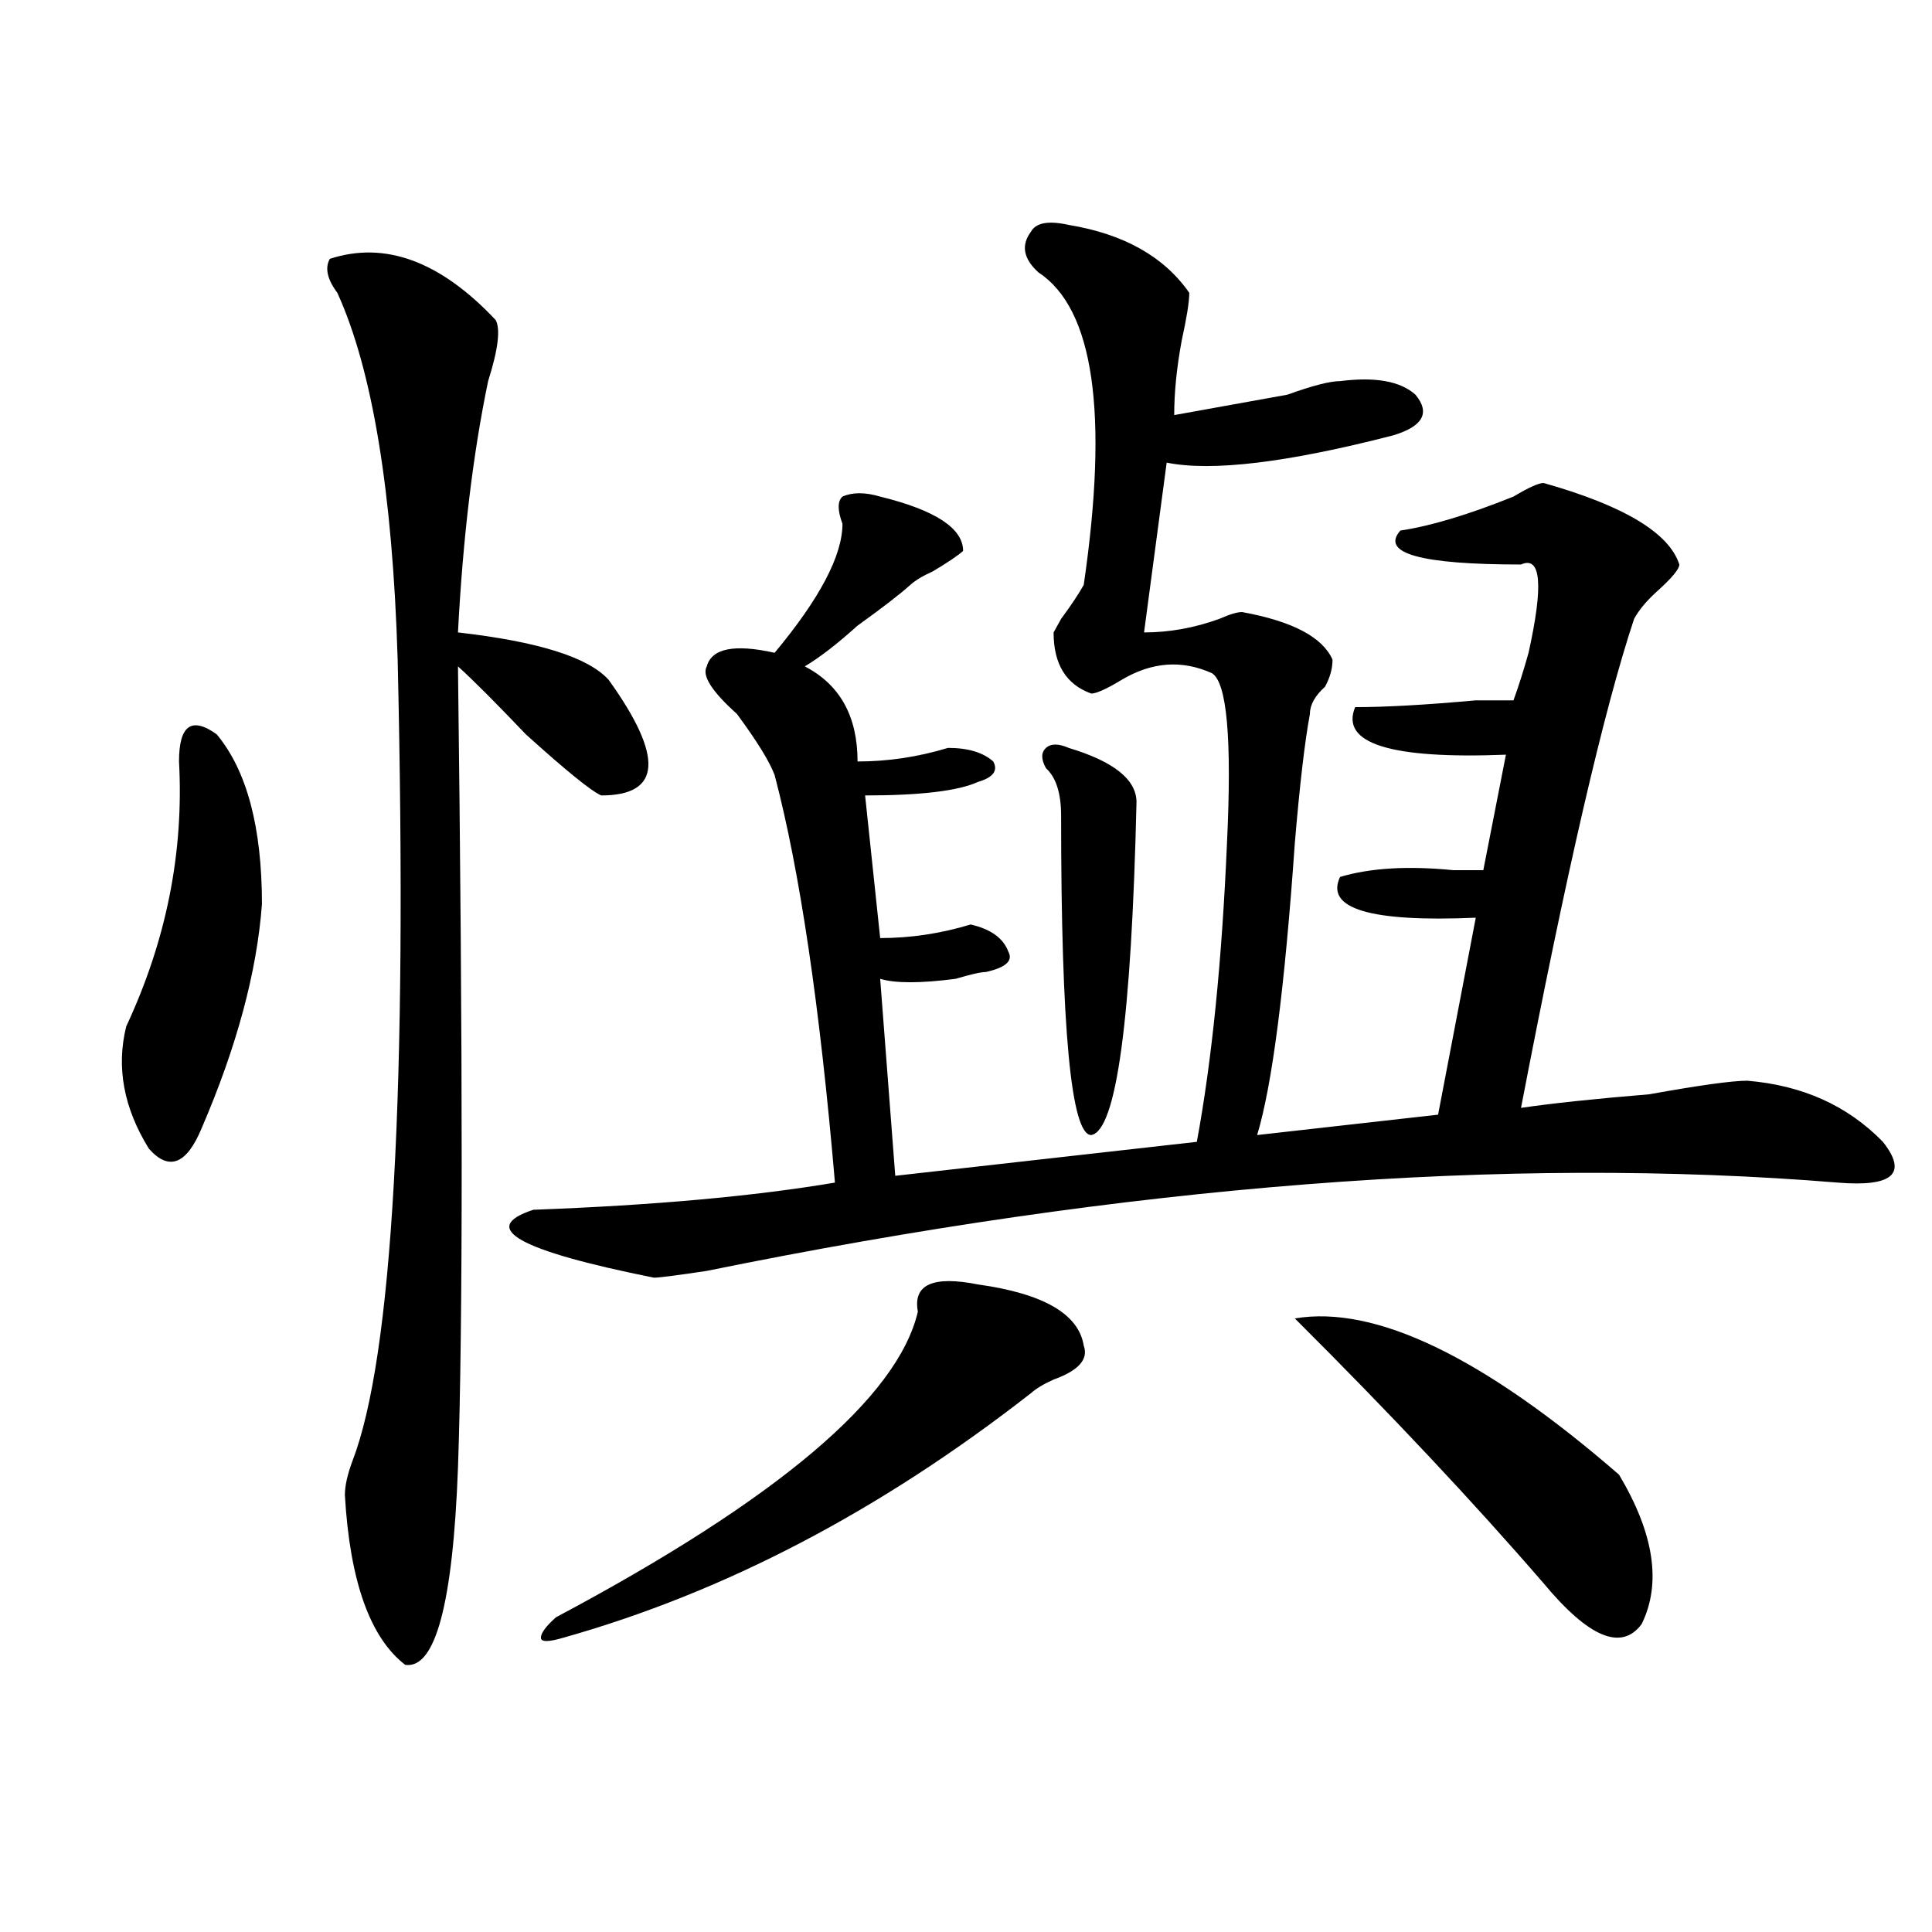 <?xml version="1.0" encoding="utf-8"?>
<!-- Generator: Adobe Illustrator 16.0.0, SVG Export Plug-In . SVG Version: 6.00 Build 0)  -->
<!DOCTYPE svg PUBLIC "-//W3C//DTD SVG 1.1//EN" "http://www.w3.org/Graphics/SVG/1.1/DTD/svg11.dtd">
<svg version="1.1" id="图层_1" xmlns="http://www.w3.org/2000/svg" xmlns:xlink="http://www.w3.org/1999/xlink" x="0px" y="0px"
	 width="1000px" height="1000px" viewBox="0 0 1000 1000" enable-background="new 0 0 1000 1000" xml:space="preserve">
<path d="M92.657,394.141c0-18.731,6.463-23.4,19.512-14.063c15.609,18.787,23.414,48.065,23.414,87.891
	c-2.622,35.156-13.048,73.828-31.219,116.016c-7.805,18.787-16.951,22.303-27.316,10.547
	c-13.048-21.094-16.951-42.188-11.707-63.281C86.133,486.756,95.218,441.053,92.657,394.141z M256.555,165.625
	c2.562,4.725,1.281,15.271-3.902,31.641c-7.805,37.519-13.048,80.859-15.609,130.078c41.585,4.725,67.621,12.909,78.047,24.609
	c28.598,39.881,27.316,59.766-3.902,59.766c-5.243-2.307-18.23-12.854-39.023-31.641c-15.609-16.369-27.316-28.125-35.121-35.156
	c2.562,203.906,2.562,342.225,0,414.844c-2.621,70.313-11.707,104.26-27.316,101.953c-18.231-14.063-28.658-43.396-31.219-87.891
	c0-4.669,1.281-10.547,3.902-17.578c20.792-53.888,28.597-192.15,23.414-414.844c-2.622-86.682-13.048-149.963-31.219-189.844
	c-5.244-7.031-6.524-12.854-3.902-17.578C199.301,124.646,227.897,135.193,256.555,165.625z M553.133,116.406
	c28.598,4.725,49.39,16.425,62.438,35.156c0,4.725-1.341,12.909-3.902,24.609c-2.621,14.063-3.902,26.972-3.902,38.672
	c12.988-2.307,32.5-5.822,58.535-10.547c12.988-4.669,22.073-7.031,27.316-7.031c18.171-2.307,31.219,0,39.023,7.031
	c7.805,9.394,3.902,16.425-11.707,21.094c-54.633,14.063-93.656,18.787-117.07,14.063l-11.707,87.891
	c12.988,0,25.976-2.307,39.023-7.031c5.184-2.307,9.086-3.516,11.707-3.516c25.976,4.725,41.585,12.909,46.828,24.609
	c0,4.725-1.341,9.394-3.902,14.063c-5.243,4.725-7.805,9.394-7.805,14.063c-2.621,14.063-5.243,36.365-7.805,66.797
	c-5.243,75.037-11.707,125.409-19.512,151.172l93.656-10.547L763.859,475c-54.633,2.362-78.047-4.669-70.242-21.094
	c15.609-4.669,35.121-5.822,58.535-3.516c7.805,0,12.988,0,15.609,0l11.707-59.766c-59.876,2.362-85.852-5.822-78.047-24.609
	c15.609,0,36.402-1.153,62.438-3.516c10.366,0,16.891,0,19.512,0c2.562-7.031,5.184-15.216,7.805-24.609
	c7.805-35.156,6.464-50.372-3.902-45.703c-52.071,0-72.863-5.822-62.438-17.578c15.609-2.307,35.121-8.185,58.535-17.578
	c7.805-4.669,12.988-7.031,15.609-7.031c41.585,11.756,64.999,25.818,70.242,42.188c0,2.362-3.902,7.031-11.707,14.063
	c-5.243,4.725-9.146,9.394-11.707,14.063c-15.609,46.912-35.121,131.287-58.535,253.125c15.609-2.307,37.683-4.669,66.34-7.031
	c25.976-4.669,42.926-7.031,50.73-7.031c28.598,2.362,52.012,12.909,70.242,31.641c12.988,16.425,5.184,23.456-23.414,21.094
	c-171.703-14.063-366.82,1.209-585.352,45.703c-15.609,2.362-24.755,3.516-27.316,3.516c-70.242-14.063-91.095-25.763-62.438-35.156
	c62.438-2.307,114.449-7.031,156.094-14.063c-7.805-91.406-18.23-161.719-31.219-210.938c-2.621-7.031-9.146-17.578-19.512-31.641
	c-13.048-11.7-18.23-19.885-15.609-24.609c2.562-9.338,14.269-11.7,35.121-7.031c23.414-28.125,35.121-50.372,35.121-66.797
	c-2.621-7.031-2.621-11.7,0-14.063c5.184-2.307,11.707-2.307,19.512,0c28.598,7.031,42.926,16.425,42.926,28.125
	c-2.621,2.362-7.805,5.878-15.609,10.547c-5.243,2.362-9.146,4.725-11.707,7.031c-5.243,4.725-14.328,11.756-27.316,21.094
	c-10.426,9.394-19.512,16.425-27.316,21.094c18.171,9.394,27.316,25.818,27.316,49.219c15.609,0,31.219-2.307,46.828-7.031
	c10.366,0,18.171,2.362,23.414,7.031c2.562,4.725,0,8.24-7.805,10.547c-10.426,4.725-29.938,7.031-58.535,7.031l7.805,73.828
	c15.609,0,31.219-2.307,46.828-7.031c10.366,2.362,16.891,7.031,19.512,14.063c2.562,4.725-1.341,8.24-11.707,10.547
	c-2.621,0-7.805,1.209-15.609,3.516c-18.23,2.362-31.219,2.362-39.023,0l7.805,101.953l156.094-17.578
	c7.805-42.188,12.988-93.713,15.609-154.688c2.562-53.888,0-83.166-7.805-87.891c-15.609-7.031-31.219-5.822-46.828,3.516
	c-7.805,4.725-13.048,7.031-15.609,7.031c-13.048-4.669-19.512-15.216-19.512-31.641l3.902-7.031
	c5.184-7.031,9.086-12.854,11.707-17.578c12.988-89.044,5.184-142.932-23.414-161.719c-7.805-7.031-9.146-14.063-3.902-21.094
	C536.183,115.253,542.707,114.1,553.133,116.406z M506.305,664.844c33.78,4.725,52.012,15.271,54.633,31.641
	c2.562,7.031-2.621,12.909-15.609,17.578c-5.243,2.362-9.146,4.725-11.707,7.031C455.574,782.068,374.906,824.2,291.676,847.656
	c-7.805,2.307-11.707,2.307-11.707,0c0-2.362,2.562-5.878,7.805-10.547C402.223,776.19,464.66,723.456,475.086,678.906
	C472.465,664.844,482.891,660.175,506.305,664.844z M553.133,387.109c23.414,7.031,35.121,16.425,35.121,28.125
	c-2.621,112.5-10.426,169.959-23.414,172.266c-10.426,0-15.609-55.041-15.609-165.234c0-11.7-2.621-19.885-7.805-24.609
	c-2.621-4.669-2.621-8.185,0-10.547C543.987,384.803,547.89,384.803,553.133,387.109z M670.203,682.422
	c41.585-7.031,97.559,19.94,167.801,80.859c18.171,30.487,22.073,56.25,11.707,77.344c-10.426,14.063-27.316,7.031-50.73-21.094
	C762.519,777.344,719.593,731.641,670.203,682.422z"/>
</svg>
